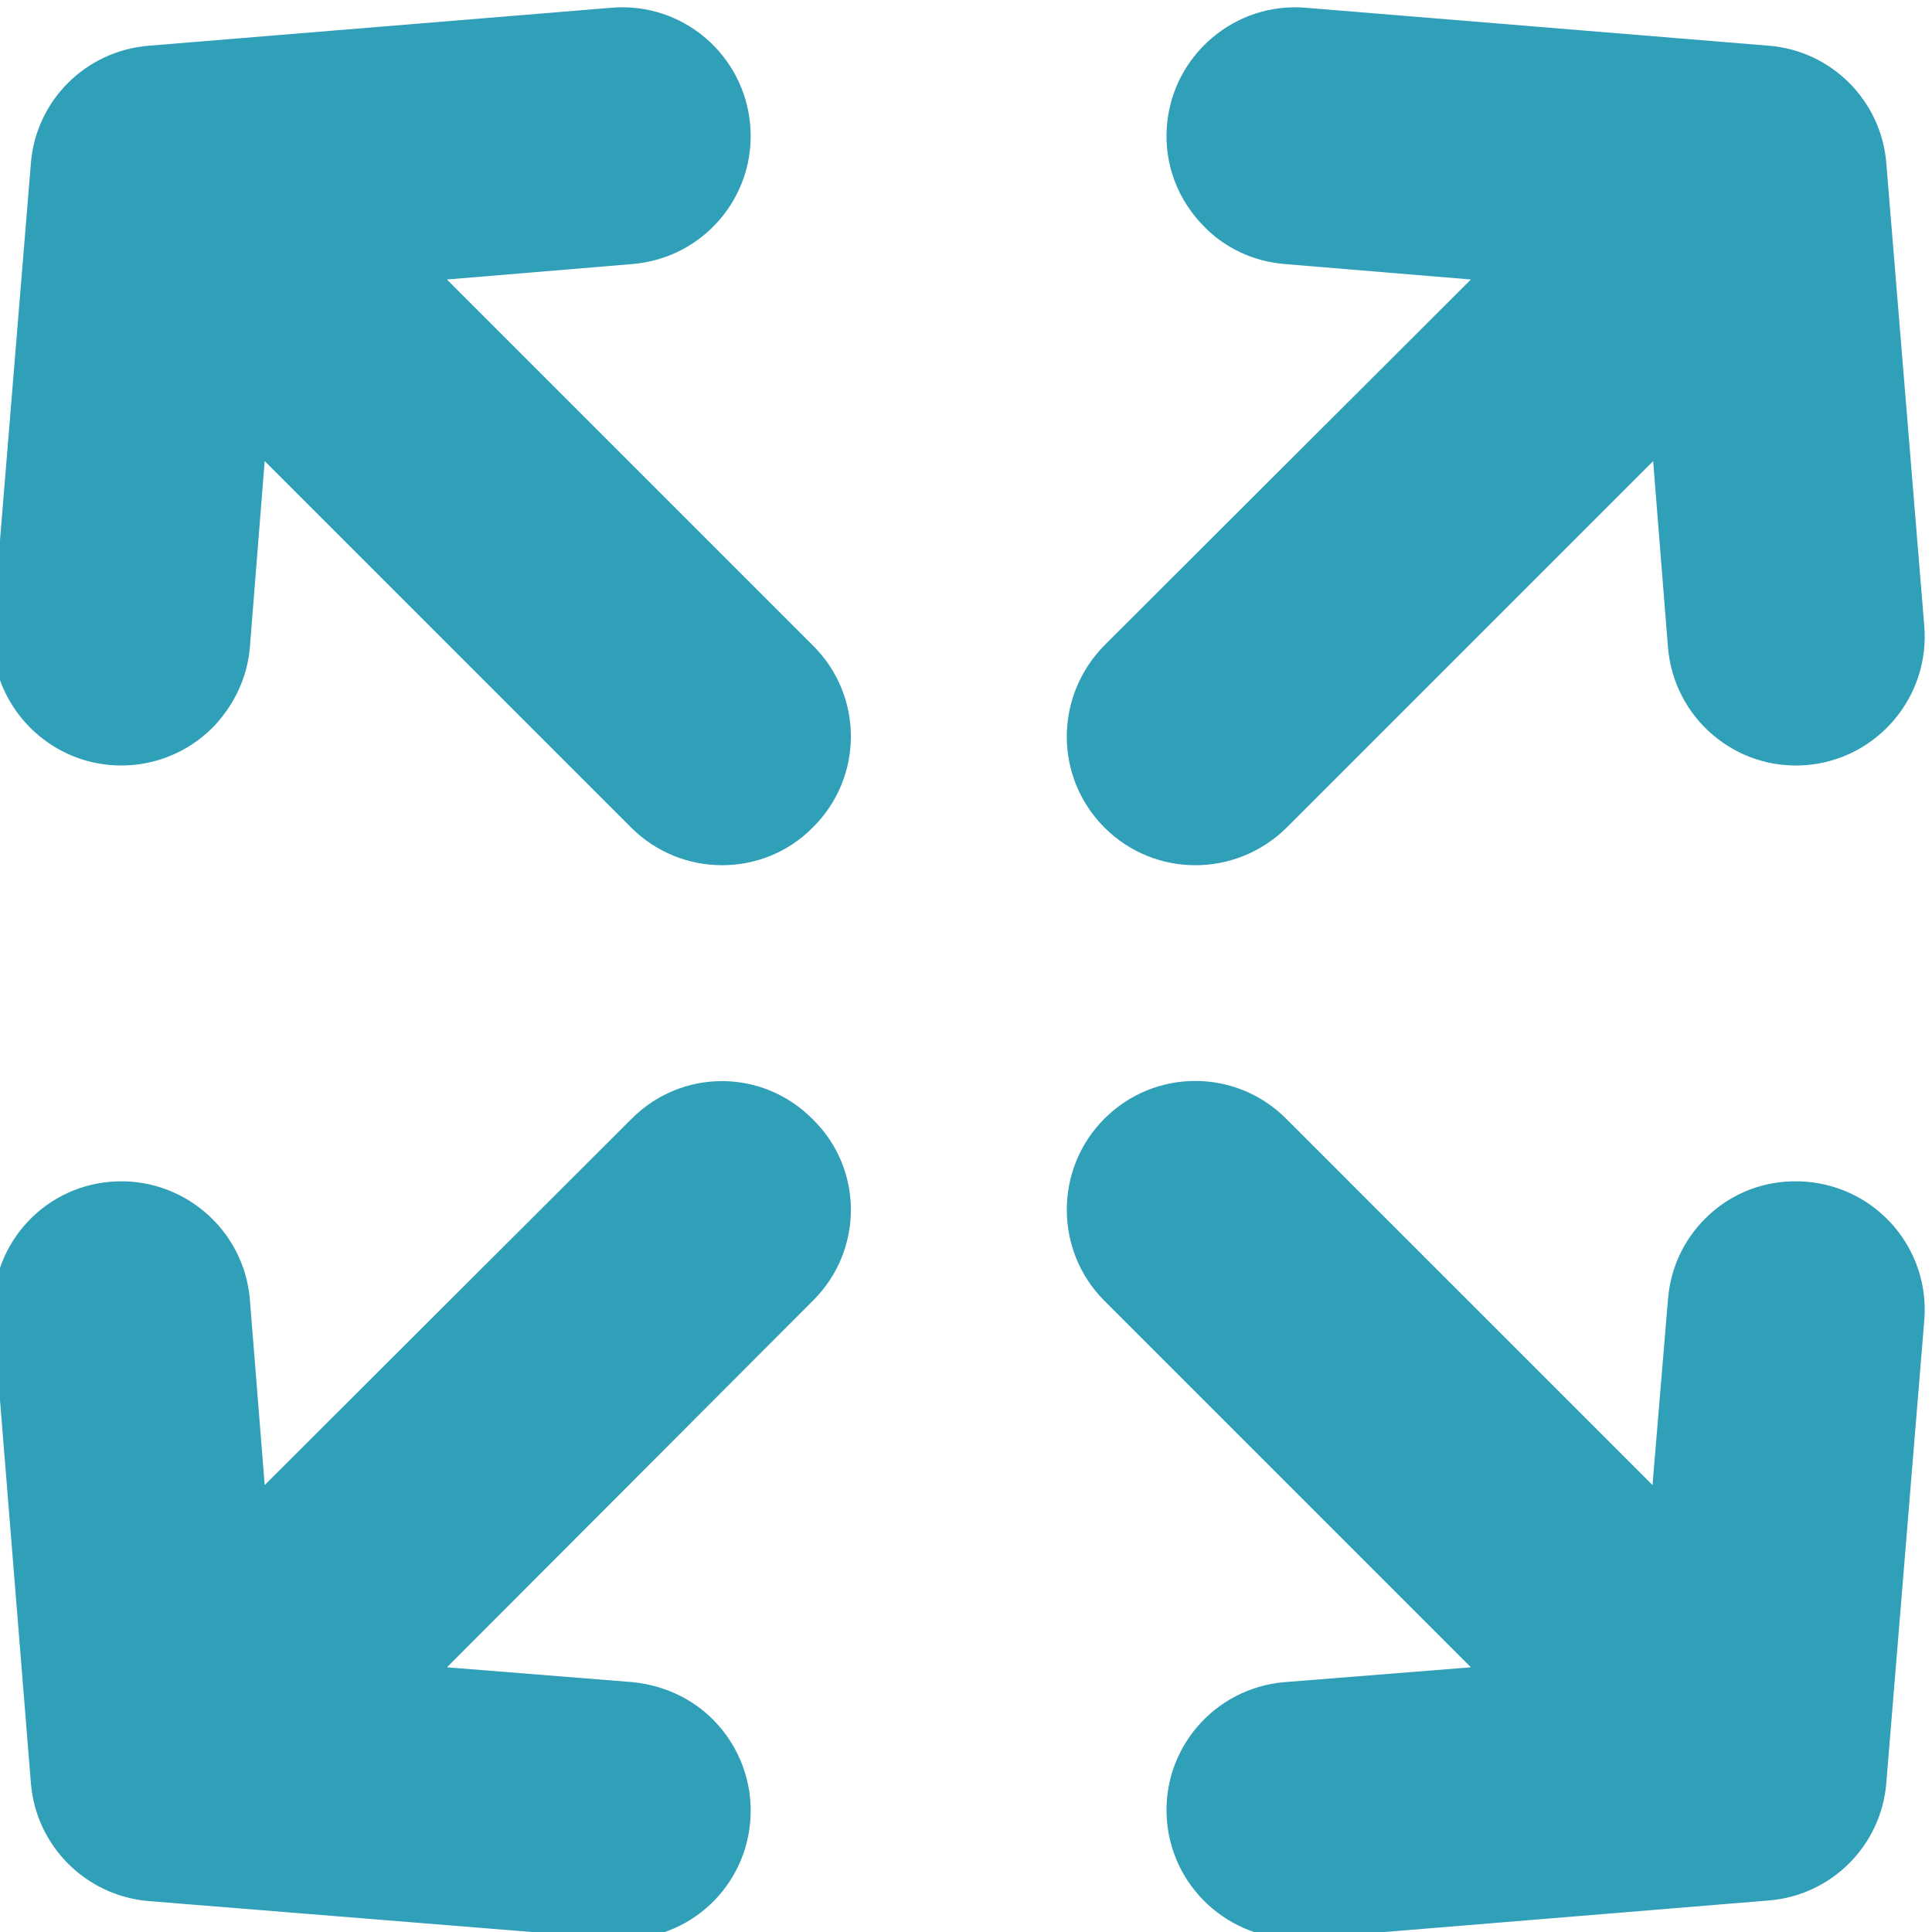 <?xml version="1.0" encoding="UTF-8"?> <!-- Creator: CorelDRAW 2021 (64-Bit) --> <svg xmlns="http://www.w3.org/2000/svg" xmlns:xlink="http://www.w3.org/1999/xlink" xmlns:xodm="http://www.corel.com/coreldraw/odm/2003" xml:space="preserve" width="30px" height="30px" style="shape-rendering:geometricPrecision; text-rendering:geometricPrecision; image-rendering:optimizeQuality; fill-rule:evenodd; clip-rule:evenodd" viewBox="0 0 30 30"> <defs> <style type="text/css"> <![CDATA[ .fil0 {fill:#309FB8;fill-rule:nonzero} ]]> </style> </defs> <g id="Слой_x0020_1">  <g id="_1802978675472"> <g> <path class="fil0" d="M17.15 12.85c-0.78,-0.78 -0.78,-2.04 0,-2.83l5.69 -5.68 -2.89 -0.24c-0.49,-0.04 -0.93,-0.25 -1.25,-0.58 -0.4,-0.4 -0.63,-0.96 -0.58,-1.57 0.09,-1.1 1.06,-1.92 2.15,-1.83l7.2 0.59c0.97,0.08 1.74,0.85 1.82,1.82l0.59 7.19c0.09,1.1 -0.73,2.07 -1.83,2.16 -1.1,0.09 -2.06,-0.73 -2.15,-1.83l-0.23 -2.89 -5.69 5.69c-0.79,0.78 -2.05,0.78 -2.83,0zm-7.35 4.53l-5.69 5.68 -0.23 -2.88c-0.09,-1.1 -1.06,-1.92 -2.16,-1.83 -1.1,0.09 -1.91,1.05 -1.82,2.15l0.58 7.19c0.08,0.98 0.86,1.75 1.83,1.83l7.19 0.58c1.1,0.1 2.06,-0.72 2.15,-1.82 0.05,-0.61 -0.18,-1.18 -0.58,-1.58 -0.32,-0.32 -0.75,-0.53 -1.25,-0.58l-2.88 -0.23 5.68 -5.69c0.79,-0.78 0.79,-2.05 0,-2.82 -0.78,-0.79 -2.04,-0.79 -2.82,0zm18.25 0.97c-0.61,-0.05 -1.17,0.17 -1.57,0.57 -0.33,0.33 -0.54,0.76 -0.58,1.26l-0.24 2.88 -5.69 -5.69c-0.78,-0.78 -2.04,-0.78 -2.82,0 -0.78,0.78 -0.78,2.05 0,2.83l5.69 5.69 -2.89 0.23c-1.1,0.09 -1.92,1.05 -1.83,2.15 0.09,1.1 1.06,1.92 2.16,1.83l7.19 -0.59c0.97,-0.08 1.74,-0.85 1.82,-1.82l0.59 -7.19c0.09,-1.1 -0.73,-2.06 -1.83,-2.15zm-21.11 -14.01l2.88 -0.24c1.1,-0.09 1.92,-1.05 1.83,-2.15 -0.09,-1.1 -1.05,-1.92 -2.15,-1.83l-7.19 0.59c-0.98,0.08 -1.75,0.85 -1.83,1.82l-0.59 7.2c-0.09,1.09 0.73,2.06 1.83,2.15 0.61,0.05 1.18,-0.18 1.58,-0.58 0.32,-0.33 0.54,-0.76 0.58,-1.25l0.23 -2.89 5.69 5.69c0.78,0.78 2.05,0.78 2.82,0 0.79,-0.78 0.79,-2.05 0,-2.83l-5.68 -5.68z"></path> </g> <g> </g> <g> </g> <g> </g> <g> </g> <g> </g> <g> </g> <g> </g> <g> </g> <g> </g> <g> </g> <g> </g> <g> </g> <g> </g> <g> </g> <g> </g> </g> </g> </svg> 